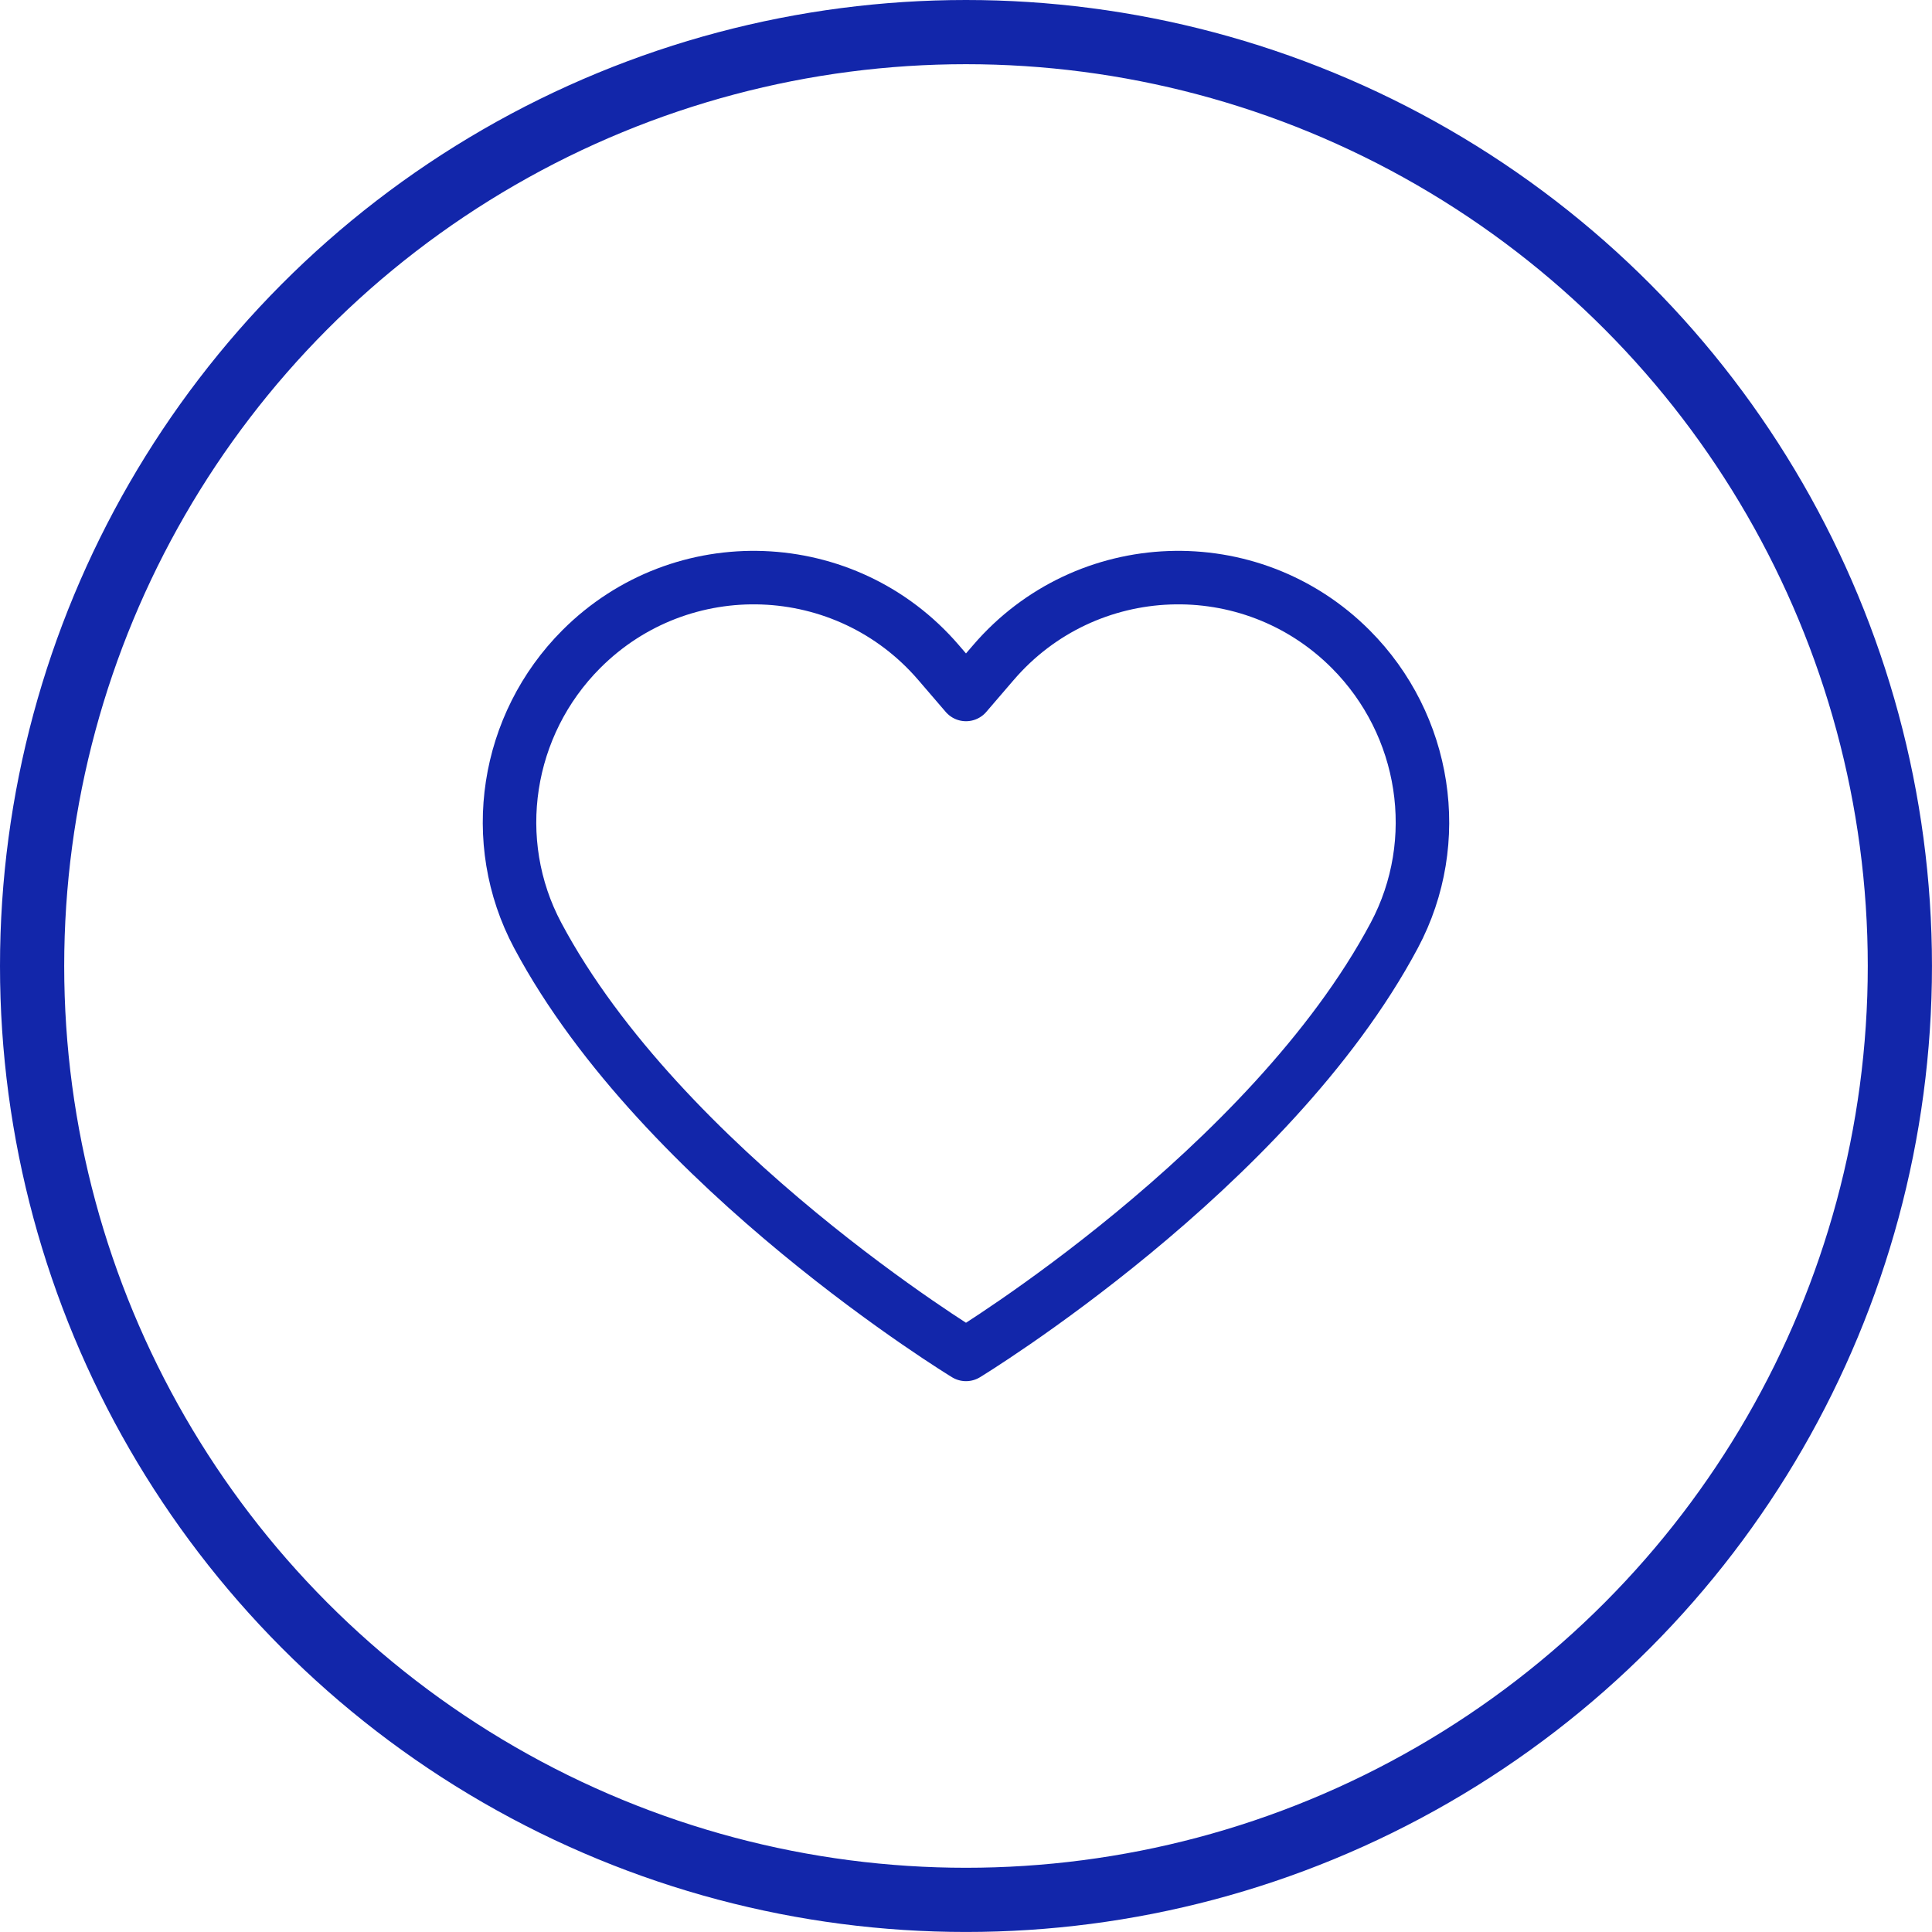 <?xml version="1.0" encoding="UTF-8"?>
<svg id="Capa_1" data-name="Capa 1" xmlns="http://www.w3.org/2000/svg" viewBox="0 0 722.25 722.25">
  <defs>
    <style>
      .cls-1 {
        stroke-width: 20px;
      }

      .cls-1, .cls-2 {
        fill: none;
        stroke: #1226aa;
        stroke-linecap: round;
        stroke-linejoin: round;
      }

      .cls-2 {
        stroke-width: 24px;
      }
    </style>
  </defs>
  <circle class="cls-2" cx="361.12" cy="361.12" r="349.12"/>
  <path class="cls-1" d="M371.39,247.67l-10.27,11.95-10.27-11.95c-34.6-40.26-96.06-42.55-133.55-4.99h0c-28.21,28.26-35.07,71.76-16.28,107.02,46.71,87.66,160.1,156.63,160.1,156.63,0,0,113.4-68.97,160.1-156.63,18.79-35.26,11.93-78.75-16.28-107.02h0c-37.49-37.56-98.96-35.27-133.55,4.99Z"/>
</svg>